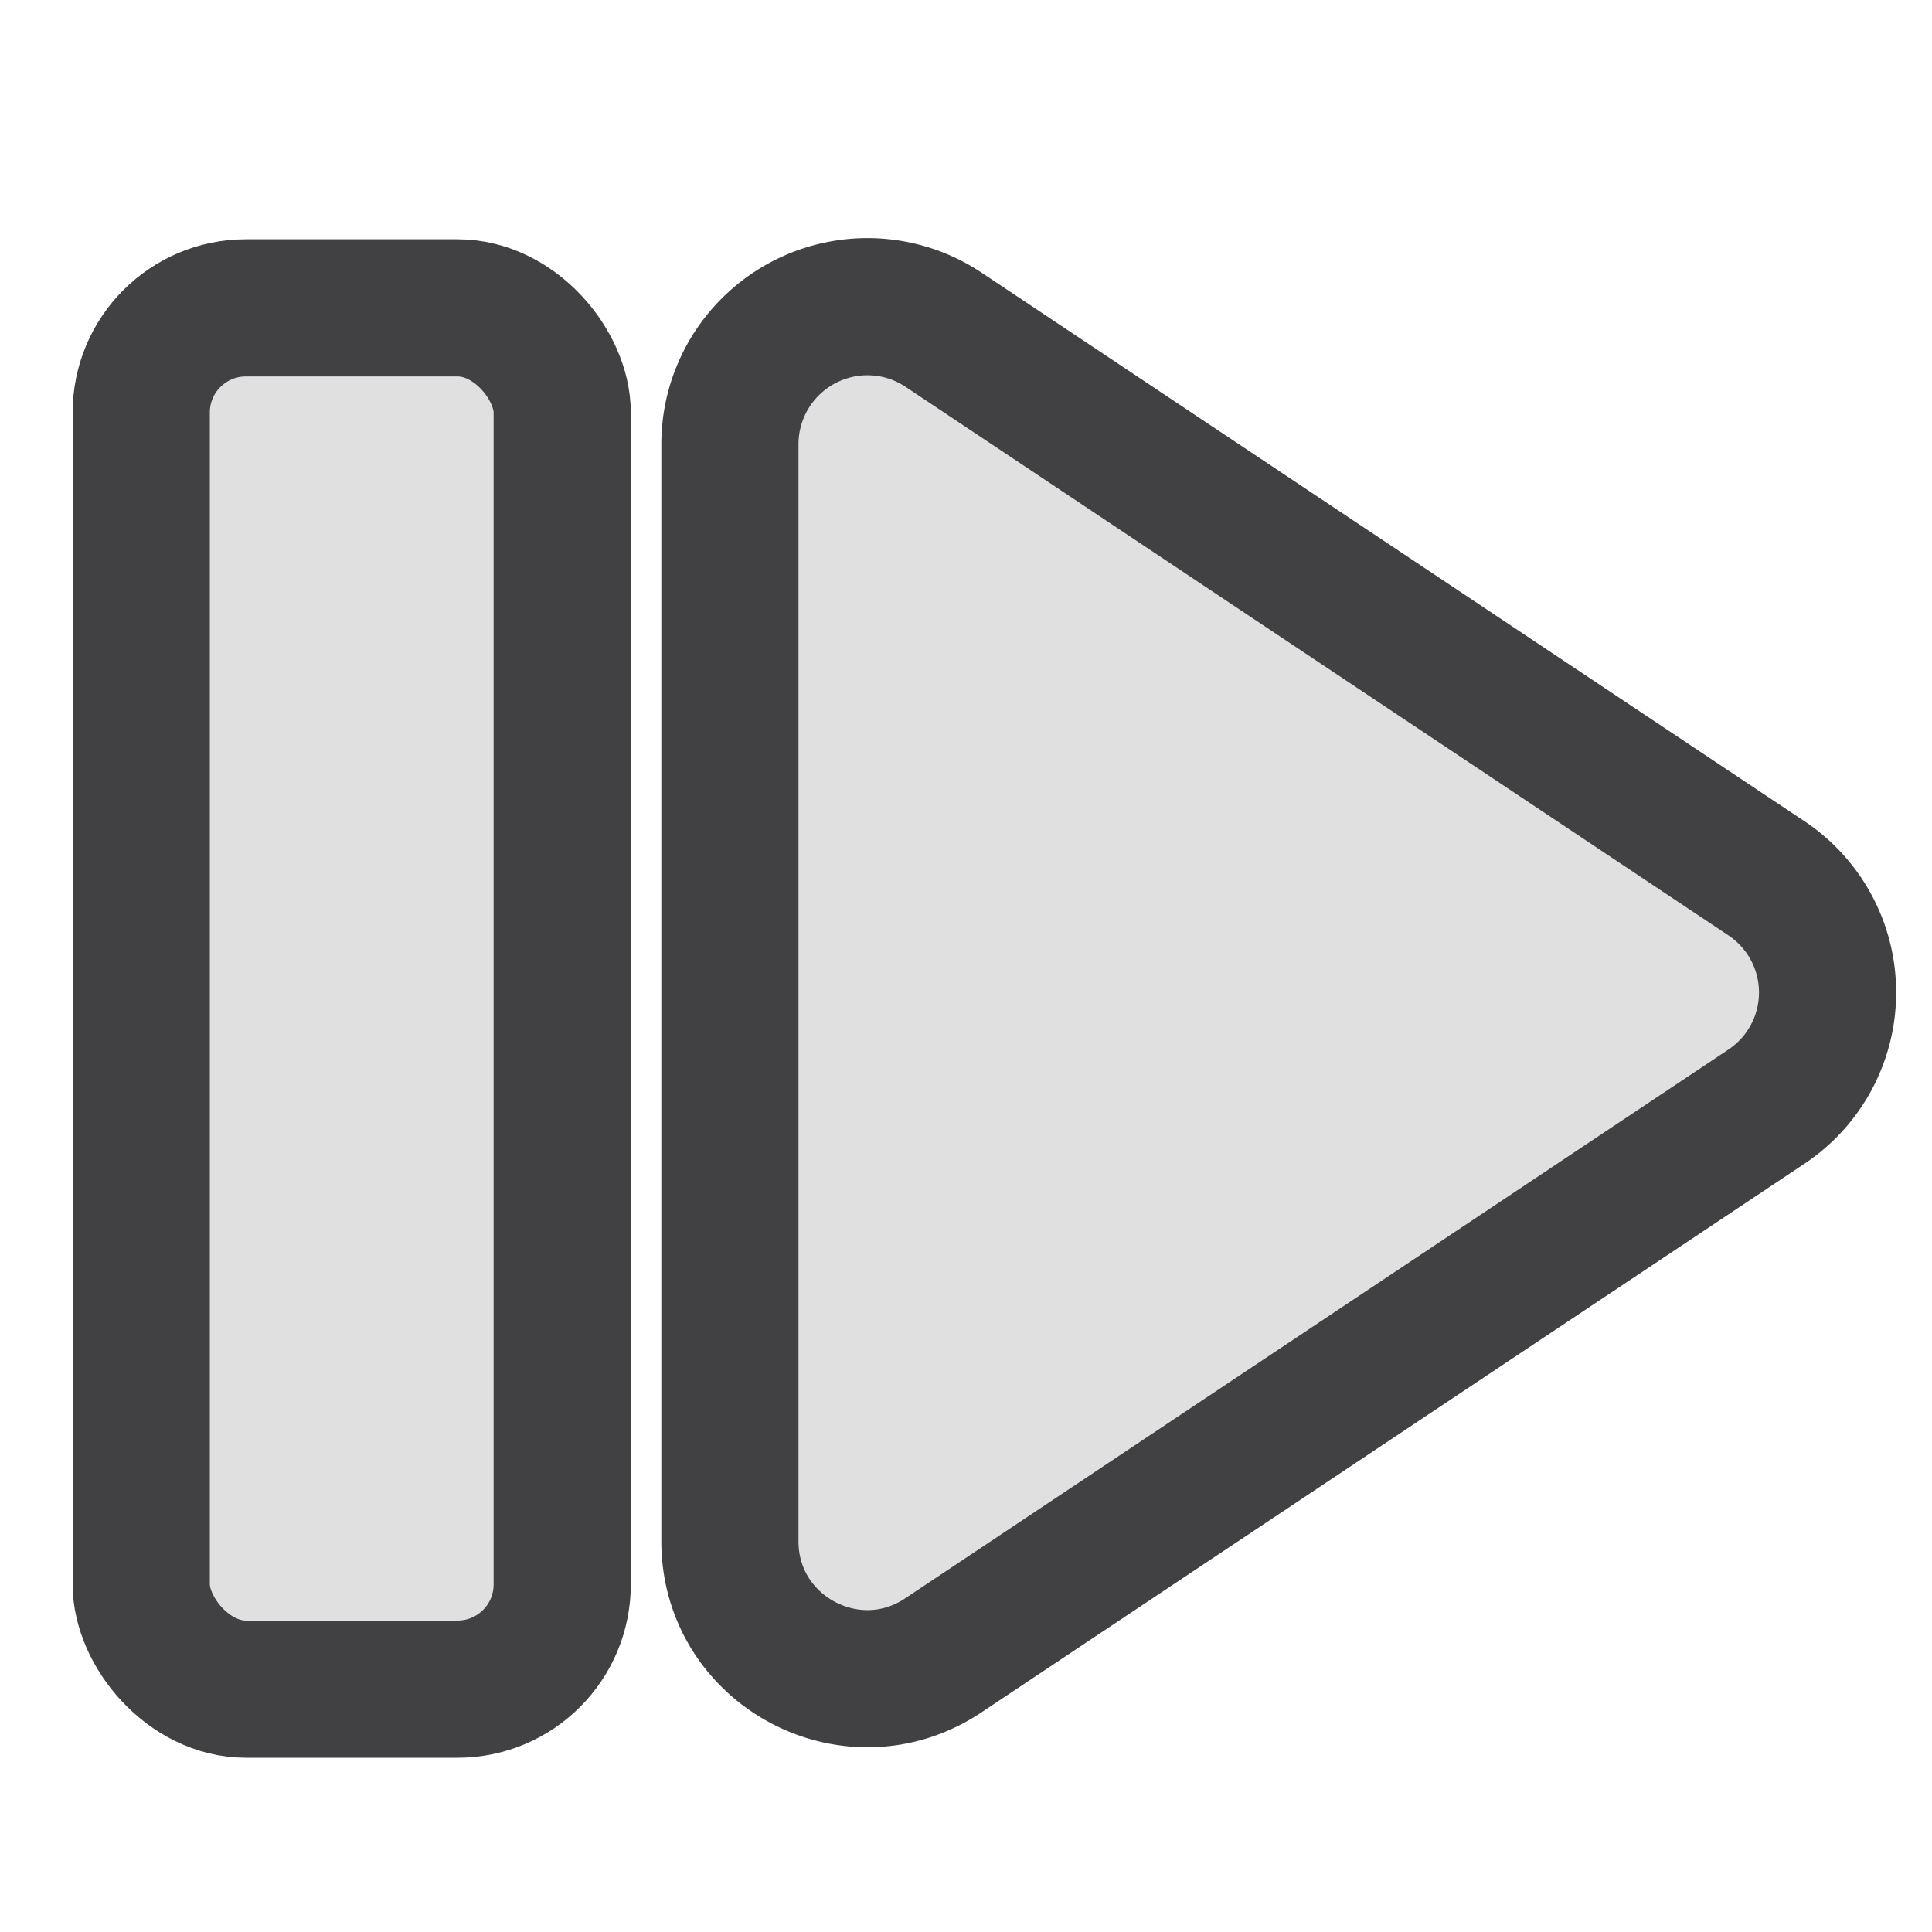 <svg xmlns="http://www.w3.org/2000/svg" width="20" height="20"><g fill="#e0e0e0" stroke="#414042" stroke-width="1.42"><path d="M8.96 3.175a1.424 1.424 0 0 0-1.404 1.417v11.363c0 1.134 1.264 1.811 2.208 1.182l8.522-5.681a1.42 1.42 0 0 0 0-2.364L9.764 3.411a1.42 1.42 0 0 0-.804-.236z"/><rect width="4.358" height="14.299" x="1.462" y="3.187" ry="1.084"/></g></svg>
